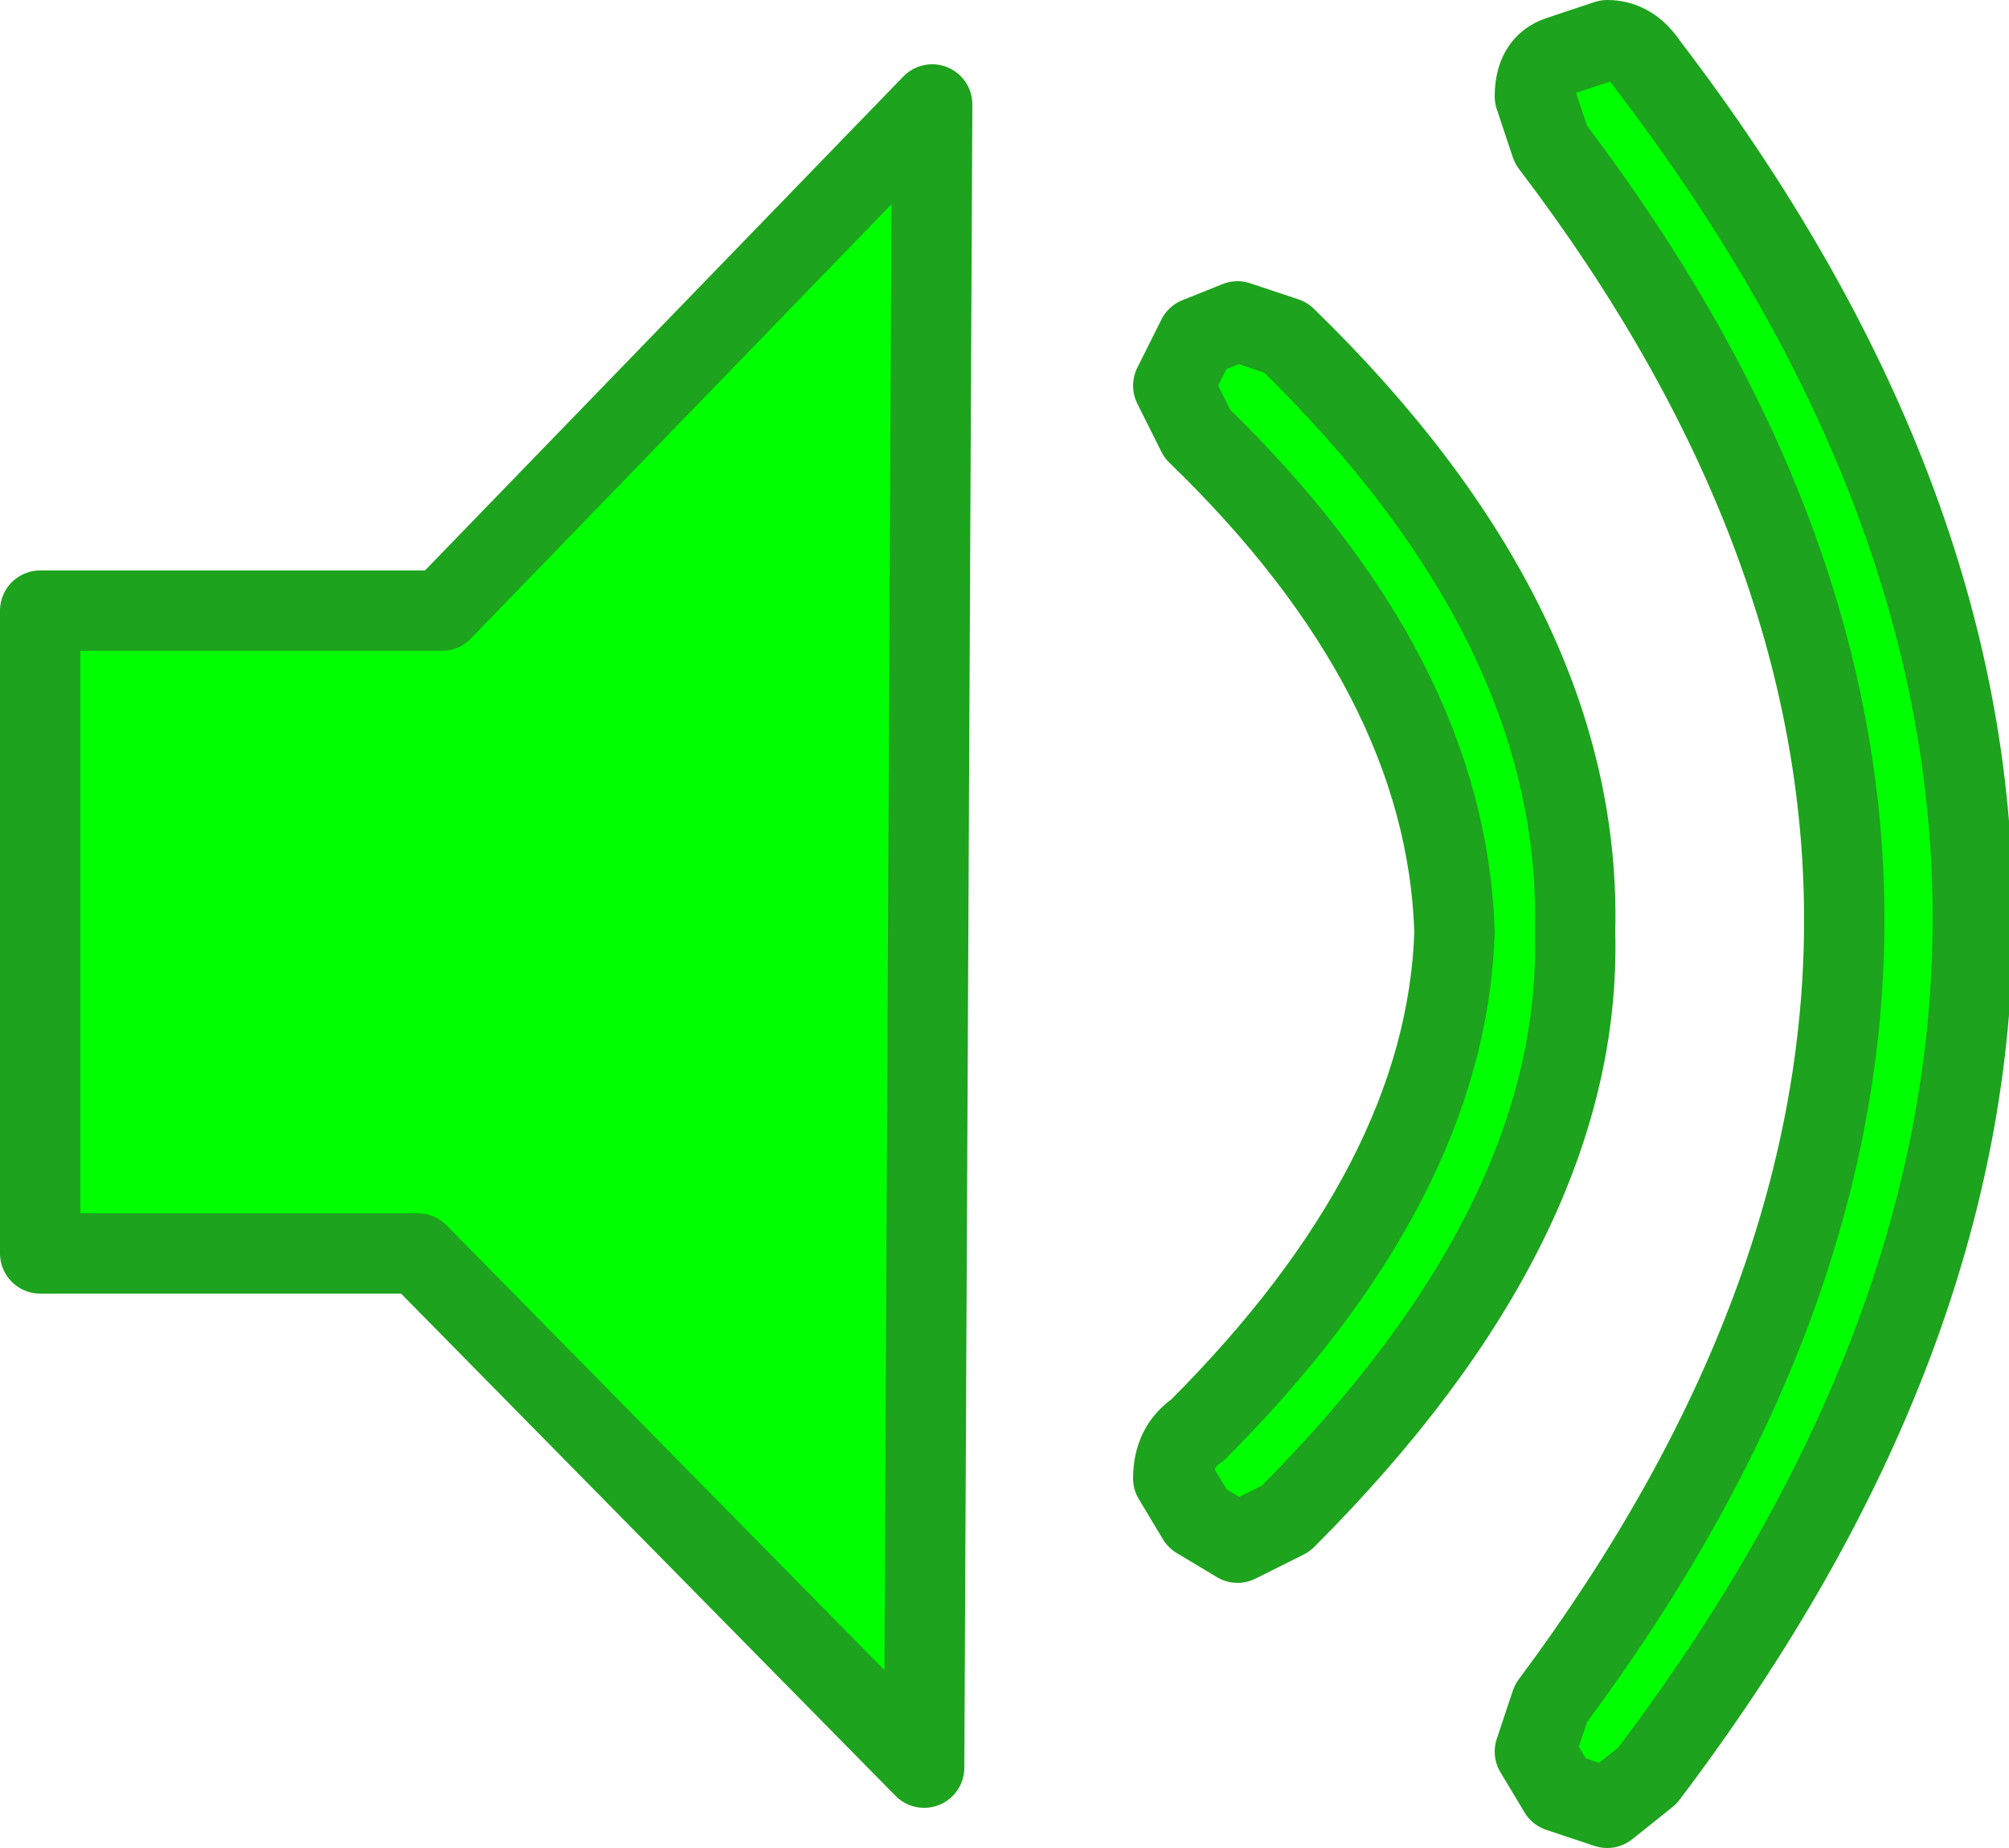 <?xml version="1.0" encoding="UTF-8" standalone="no"?>
<svg xmlns:xlink="http://www.w3.org/1999/xlink" height="11.5px" width="12.5px" xmlns="http://www.w3.org/2000/svg">
  <g transform="matrix(1.0, 0.0, 0.0, 1.0, -12.7, -13.25)">
    <path d="M15.45 17.05 L18.5 13.9 18.45 24.25 15.3 21.05 12.95 21.05 12.95 17.05 15.45 17.05 M20.4 15.25 L20.7 15.35 Q22.55 17.15 22.5 19.05 22.55 20.85 20.7 22.7 L20.4 22.85 20.15 22.7 20.0 22.45 Q20.0 22.25 20.15 22.15 21.7 20.6 21.75 19.05 21.7 17.45 20.15 15.95 L20.0 15.65 20.15 15.35 20.4 15.25 M22.35 14.15 L22.25 13.85 Q22.25 13.65 22.4 13.6 L22.7 13.5 Q22.85 13.5 22.95 13.65 27.0 18.95 22.95 24.3 L22.7 24.5 22.4 24.4 22.25 24.15 22.35 23.85 Q26.0 18.95 22.35 14.15" fill="#00ff00" fill-rule="evenodd" stroke="none"/>
    <path d="M22.35 14.15 Q26.0 18.95 22.35 23.85 L22.25 24.15 22.4 24.4 22.7 24.5 22.95 24.3 Q27.0 18.95 22.95 13.65 22.85 13.5 22.7 13.5 L22.4 13.6 Q22.25 13.65 22.25 13.85 L22.35 14.15 M20.4 15.25 L20.15 15.35 20.0 15.65 20.15 15.95 Q21.7 17.45 21.75 19.05 21.7 20.6 20.15 22.15 20.0 22.25 20.0 22.45 L20.15 22.7 20.4 22.85 20.7 22.7 Q22.55 20.85 22.5 19.05 22.55 17.15 20.7 15.35 L20.4 15.25 M15.45 17.05 L12.95 17.05 12.95 21.05 15.3 21.05 18.45 24.25 18.5 13.9 15.45 17.05" fill="none" stroke="#1da31d" stroke-linecap="round" stroke-linejoin="round" stroke-width="0.5"/>
  </g>
</svg>
